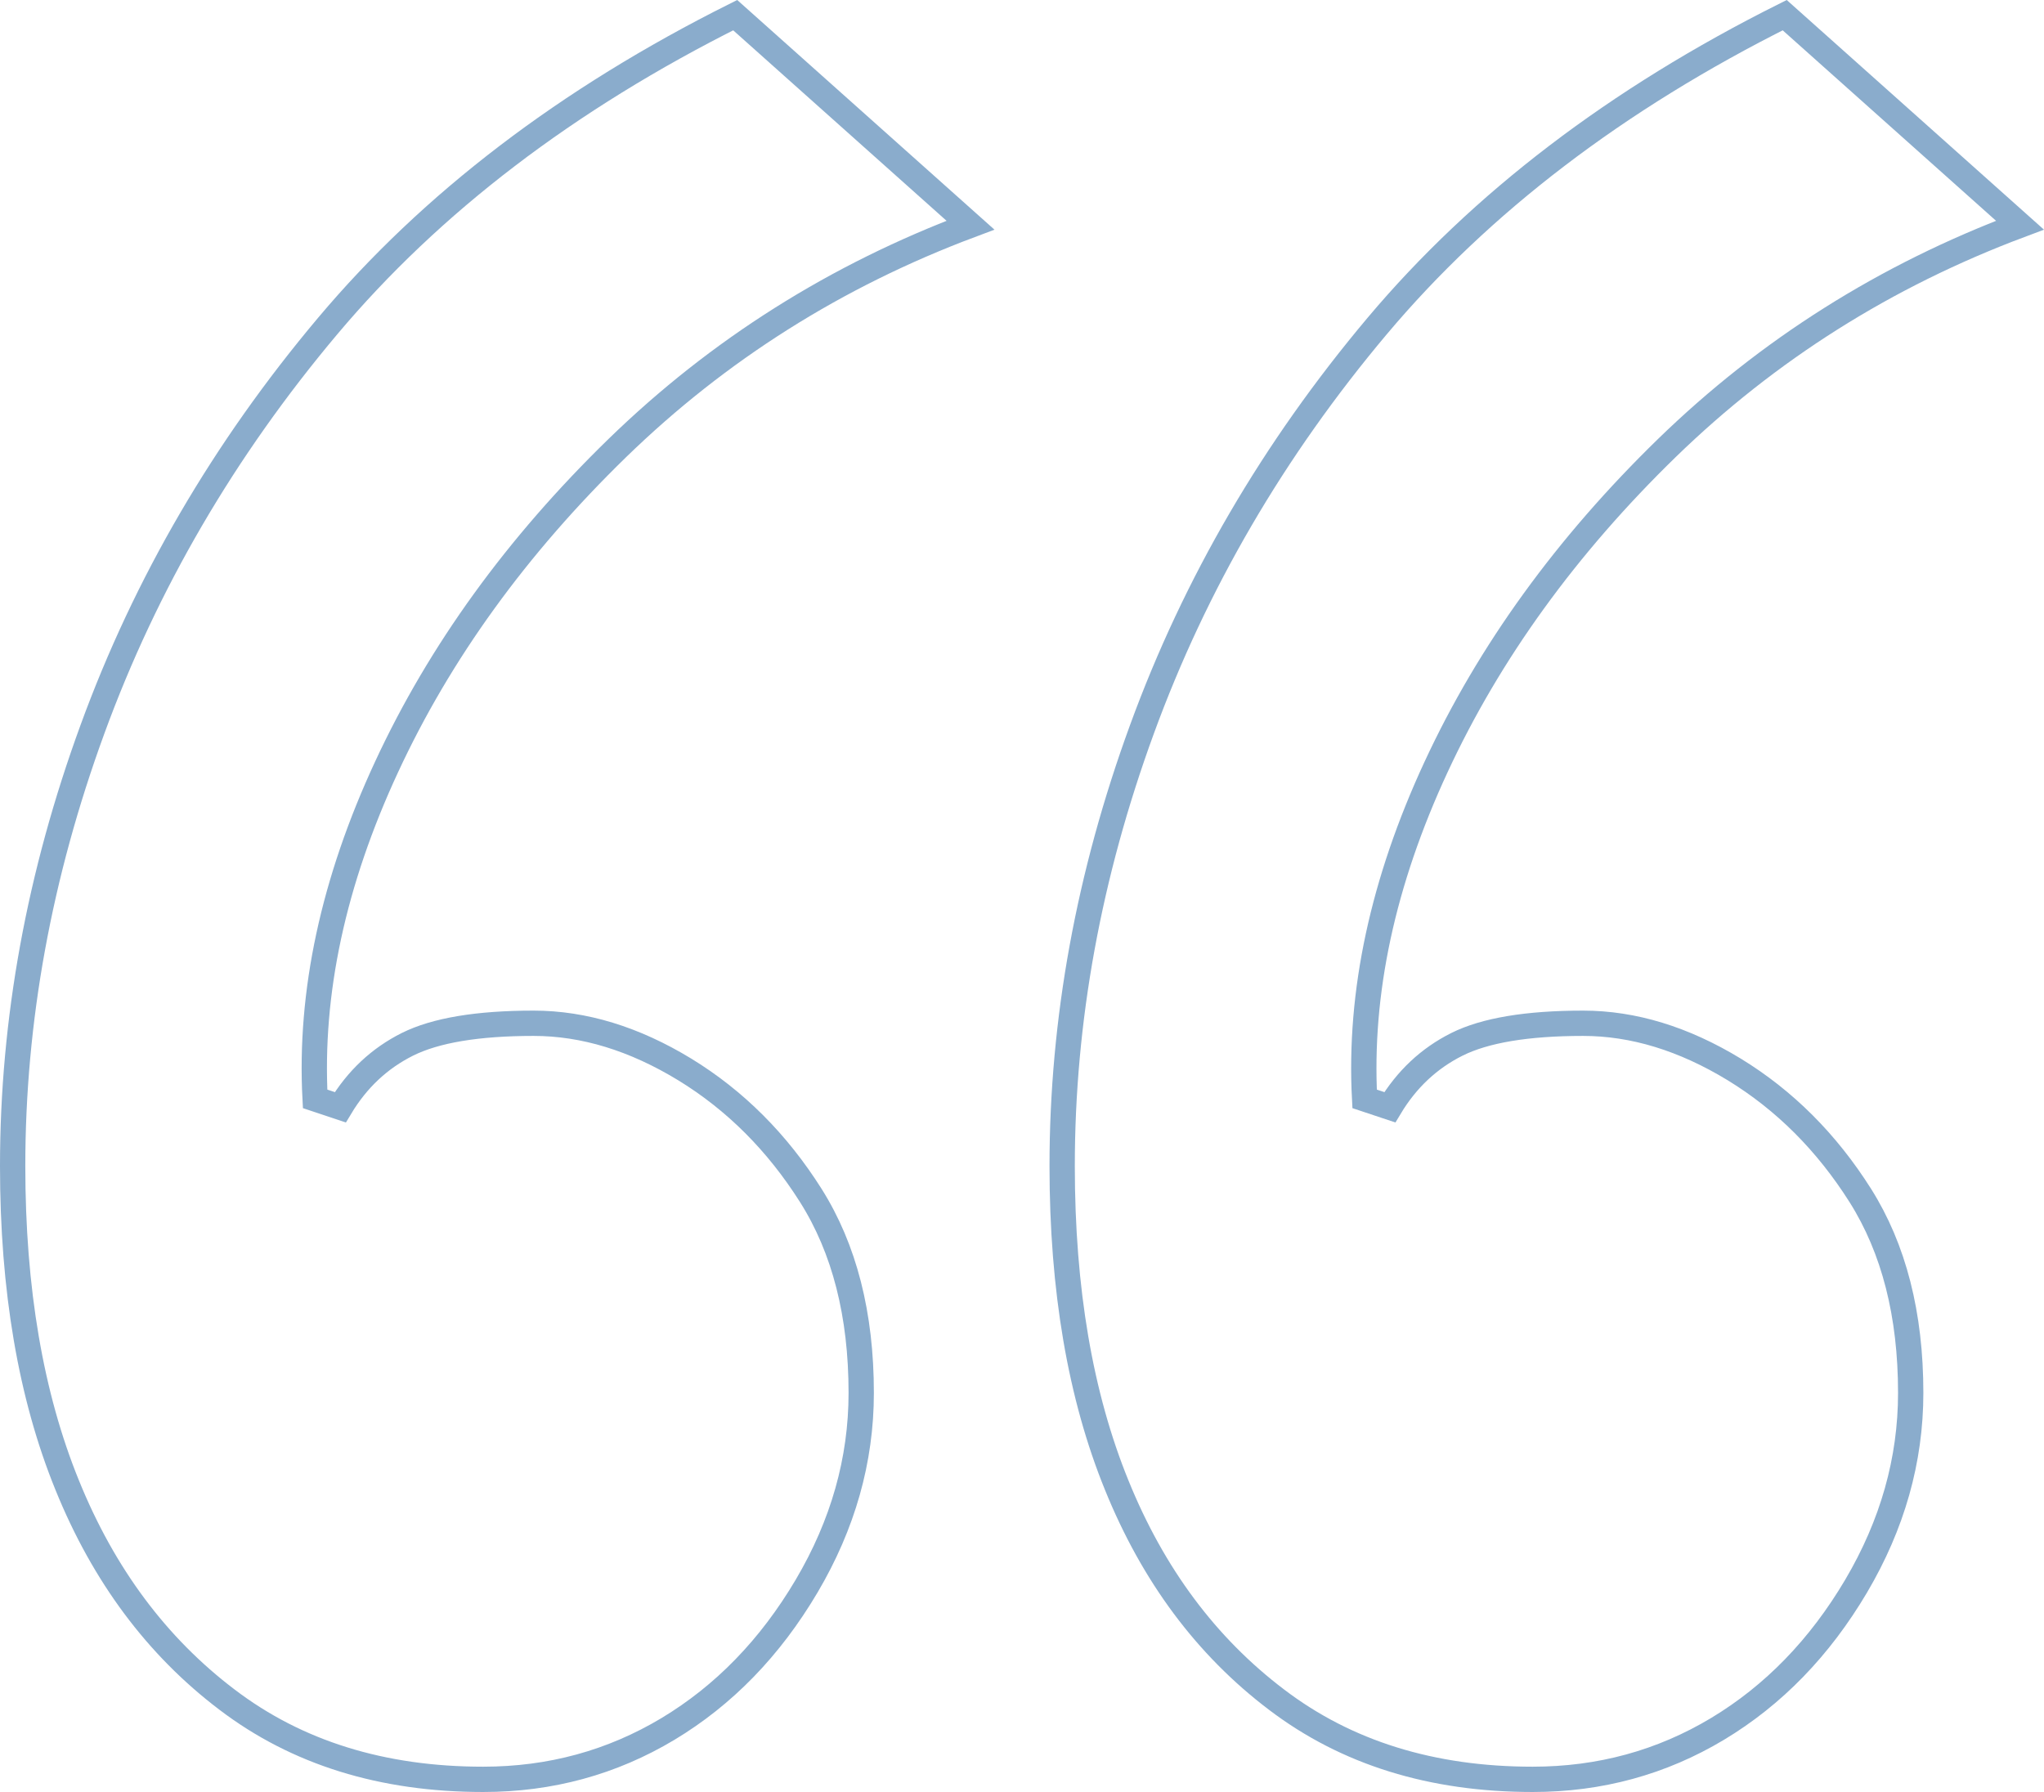 <?xml version="1.0" encoding="utf-8"?>
<!-- Generator: Adobe Illustrator 25.0.0, SVG Export Plug-In . SVG Version: 6.00 Build 0)  -->
<svg version="1.1" id="Layer_1" xmlns="http://www.w3.org/2000/svg" xmlns:xlink="http://www.w3.org/1999/xlink" x="0px" y="0px"
	 viewBox="0 0 80.77 70.819" enable-background="new 0 0 80.77 70.819" xml:space="preserve">
<path fill="none" stroke="#8AACCC" stroke-miterlimit="10" d="M19.092,70.319c-3.984,0-7.361-1.048-10.126-3.154
	c-2.77-2.101-4.871-4.923-6.308-8.466C1.216,55.161,0.5,50.954,0.5,46.083c0-5.753,1.048-11.506,3.154-17.264
	c2.101-5.753,5.198-11.065,9.296-15.936c4.093-4.866,9.462-8.964,16.102-12.284l9.296,8.3c-5.312,1.992-9.96,4.928-13.944,8.798
	c-3.984,3.875-7.029,8.082-9.13,12.616c-2.106,4.539-3.045,8.912-2.822,13.114l0.996,0.332c0.664-1.105,1.546-1.935,2.656-2.49
	c1.105-0.55,2.765-0.83,4.98-0.83c1.992,0,3.984,0.612,5.976,1.826c1.992,1.219,3.652,2.879,4.98,4.98
	c1.328,2.106,1.992,4.705,1.992,7.802c0,2.656-0.721,5.203-2.158,7.636c-1.442,2.438-3.269,4.316-5.478,5.644
	C24.181,69.655,21.748,70.319,19.092,70.319z M60.564,70.319c-3.984,0-7.361-1.048-10.126-3.154
	c-2.771-2.101-4.871-4.923-6.308-8.466c-1.442-3.538-2.158-7.745-2.158-12.616c0-5.753,1.048-11.506,3.154-17.264
	c2.101-5.753,5.198-11.065,9.295-15.936c4.094-4.866,9.463-8.964,16.103-12.284l9.296,8.3c-5.312,1.992-9.96,4.928-13.944,8.798
	c-3.983,3.875-7.028,8.082-9.13,12.616c-2.105,4.539-3.045,8.912-2.822,13.114l0.996,0.332c0.664-1.105,1.546-1.935,2.656-2.49
	c1.105-0.55,2.765-0.83,4.98-0.83c1.991,0,3.983,0.612,5.976,1.826c1.992,1.219,3.652,2.879,4.98,4.98
	c1.327,2.106,1.991,4.705,1.991,7.802c0,2.656-0.721,5.203-2.157,7.636c-1.442,2.438-3.269,4.316-5.479,5.644
	C65.653,69.655,63.22,70.319,60.564,70.319z"/>
</svg>
